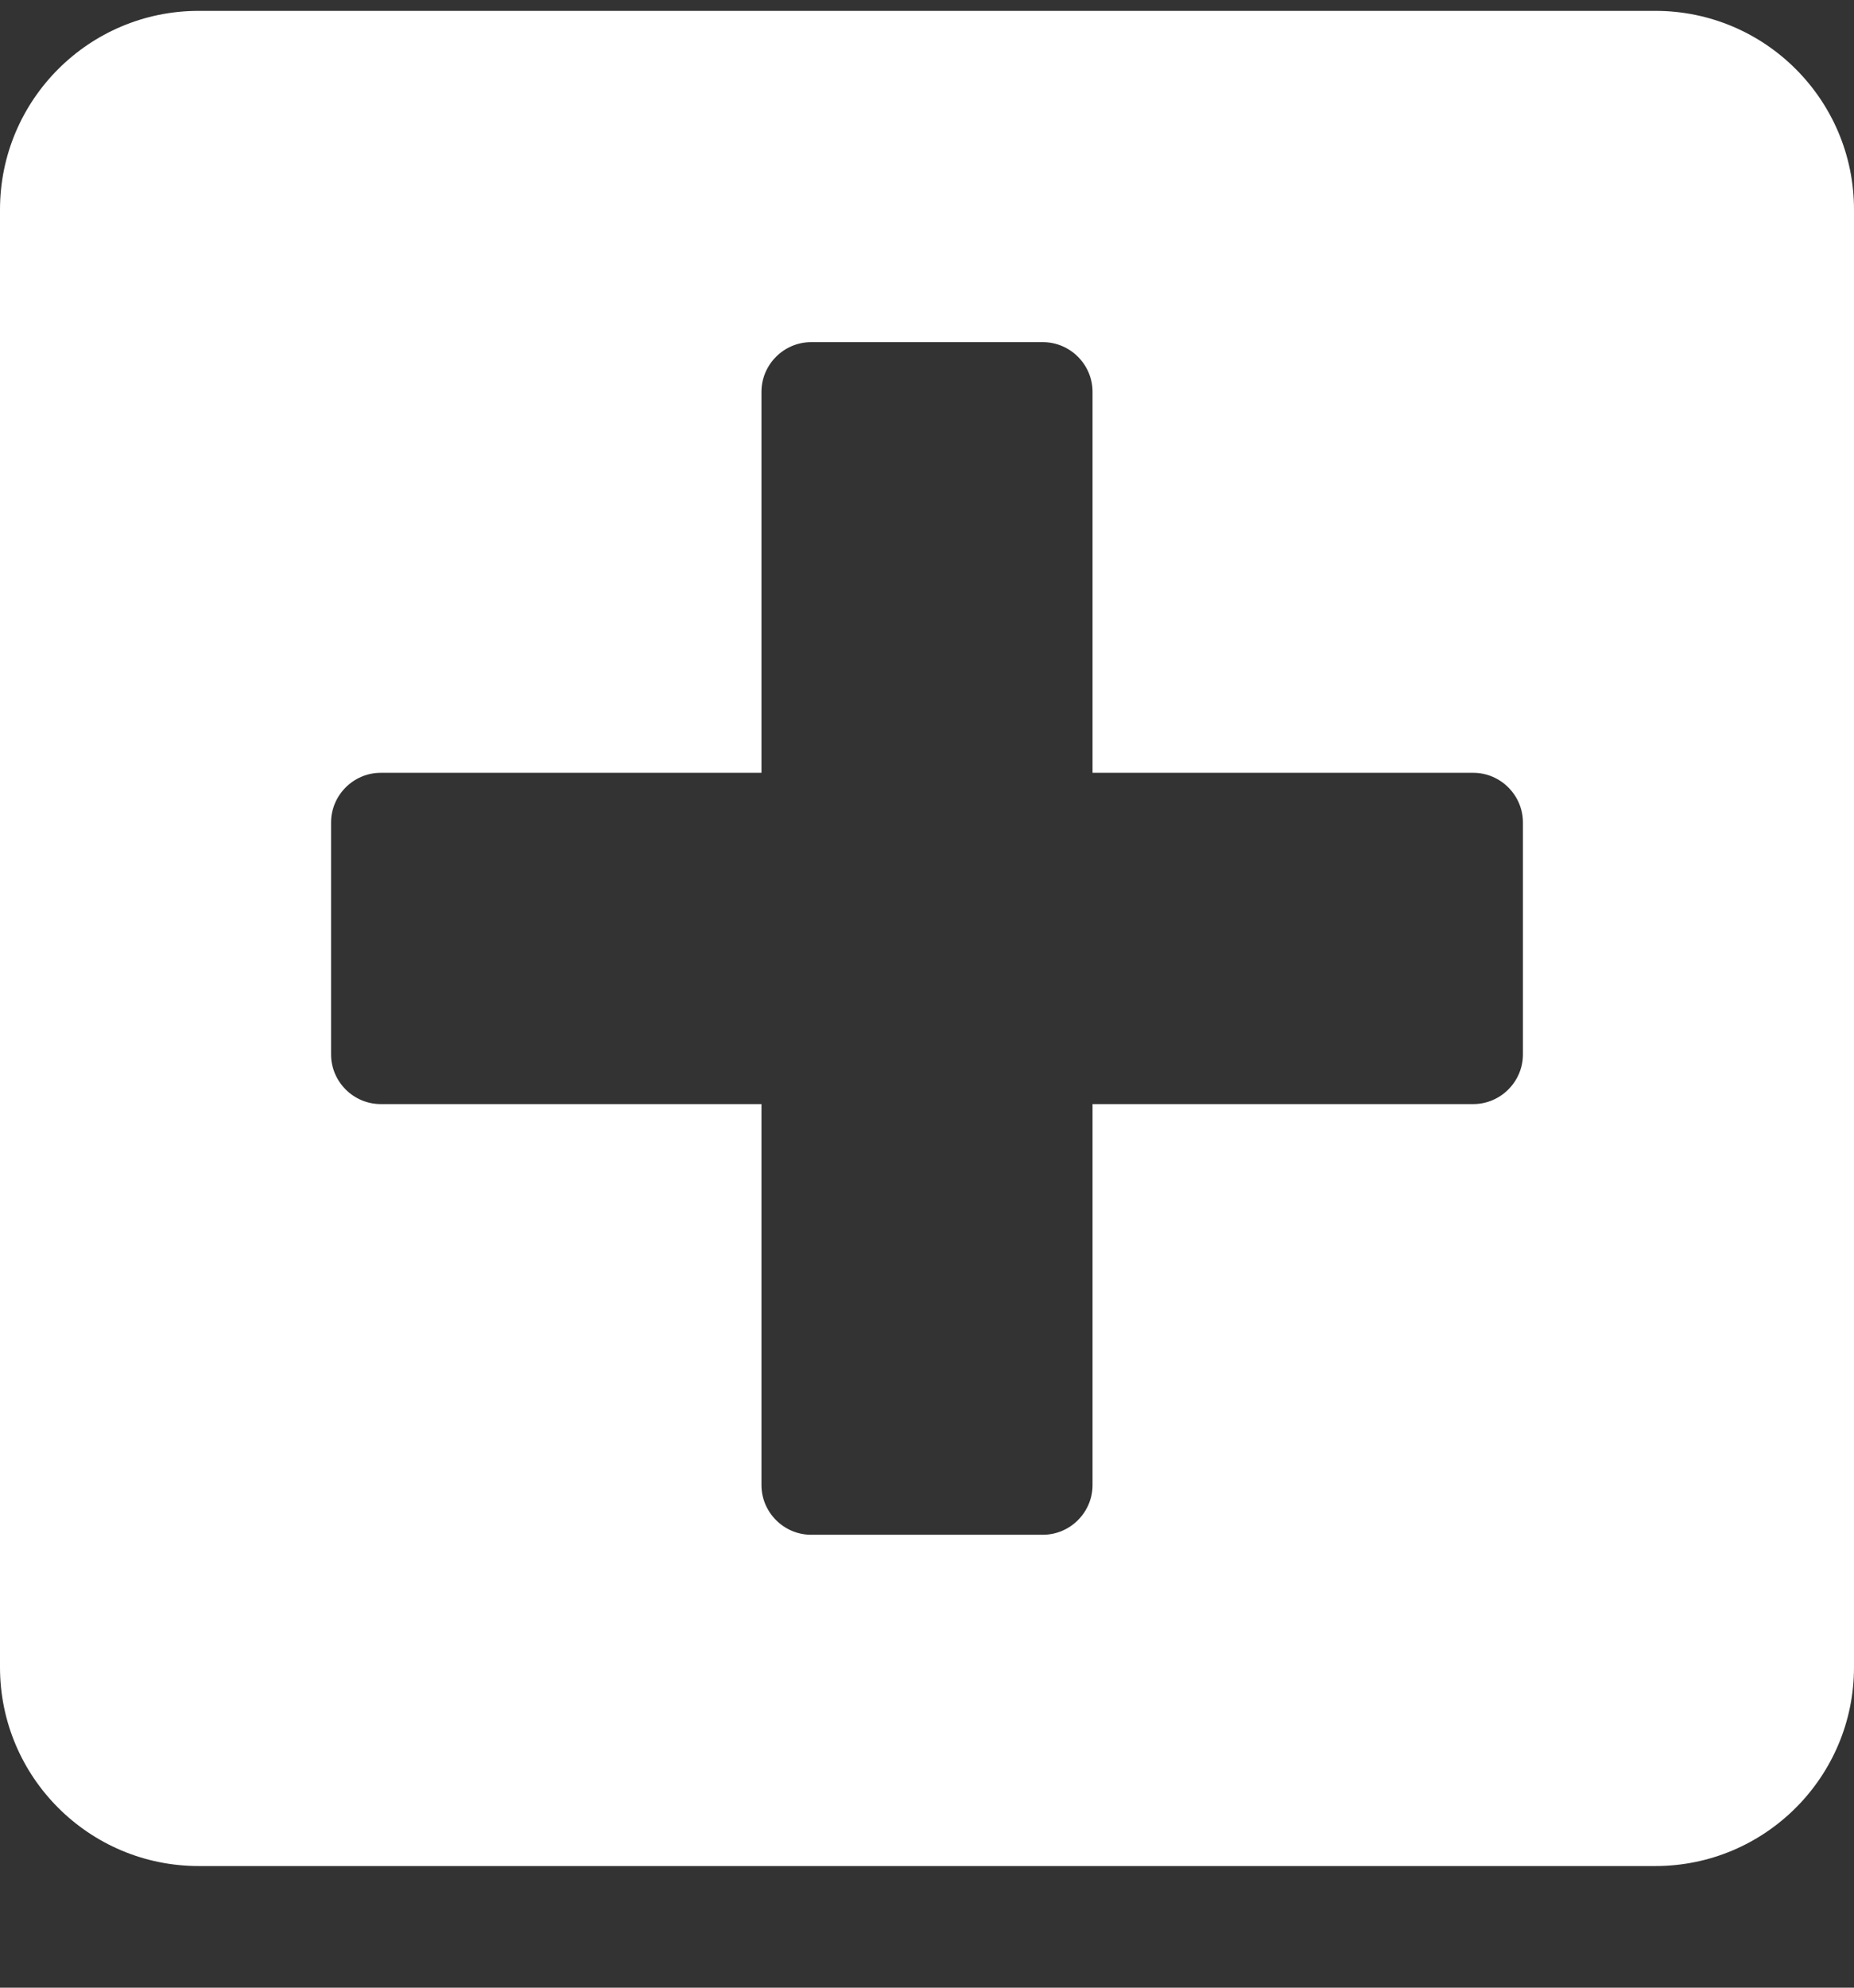 <svg width="14" height="15" viewBox="0 0 14 15" fill="none" xmlns="http://www.w3.org/2000/svg">
<rect x="0" y="0" width="14" height="15" fill="#333333" stroke="none"/>
<path d="M12.5 0.082H1.5C0.672 0.082 0 0.754 0 1.582V12.582C0 13.41 0.672 14.082 1.5 14.082H12.5C13.328 14.082 14 13.41 14 12.582V1.582C14 0.754 13.328 0.082 12.5 0.082ZM11.5 7.957C11.5 8.163 11.331 8.332 11.125 8.332H8.25V11.207C8.25 11.413 8.081 11.582 7.875 11.582H6.125C5.919 11.582 5.75 11.413 5.75 11.207V8.332H2.875C2.669 8.332 2.5 8.163 2.5 7.957V6.207C2.5 6.001 2.669 5.832 2.875 5.832H5.75V2.957C5.75 2.751 5.919 2.582 6.125 2.582H7.875C8.081 2.582 8.25 2.751 8.25 2.957V5.832H11.125C11.331 5.832 11.5 6.001 11.5 6.207V7.957Z" fill="white"/>
</svg>
